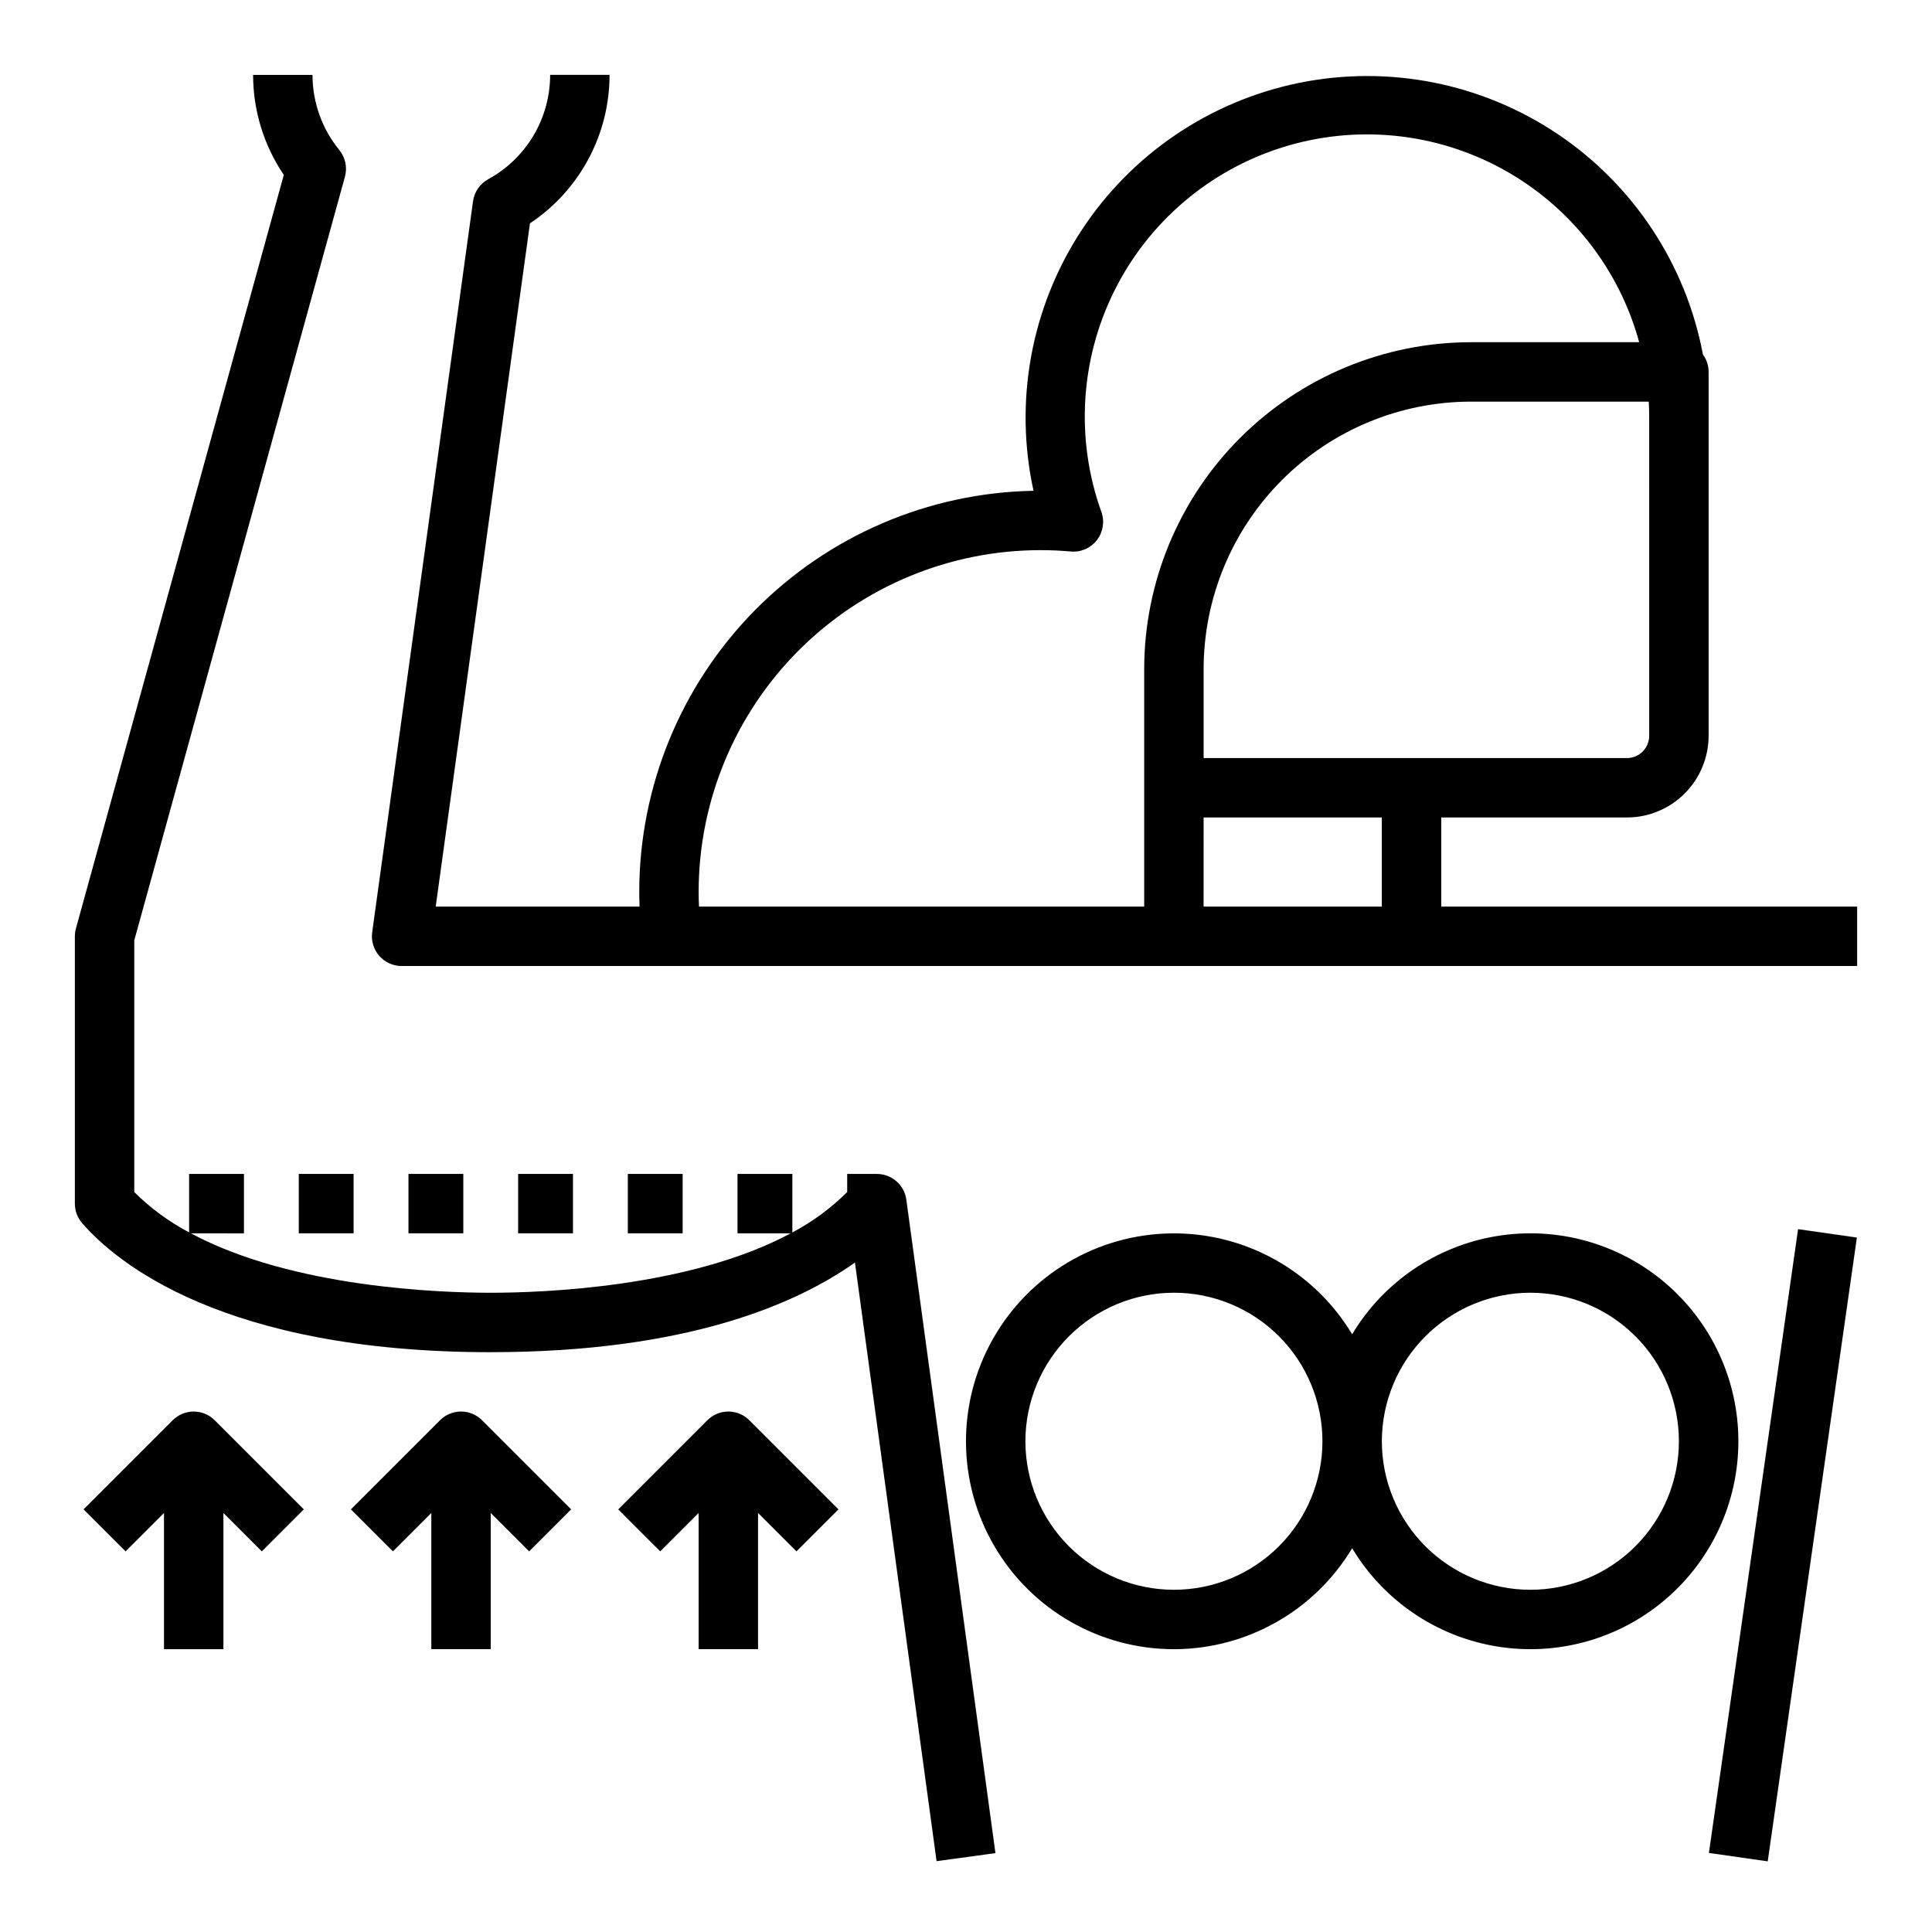 <?xml version="1.0" encoding="UTF-8"?>
<!-- Uploaded to: ICON Repo, www.iconrepo.com, Generator: ICON Repo Mixer Tools -->
<svg fill="#000000" width="800px" height="800px" version="1.1" viewBox="144 144 512 512" xmlns="http://www.w3.org/2000/svg">
 <g>
  <path d="m252.25 455.1h14.531v15.742h-14.531z"/>
  <path d="m281.31 455.1h14.535v15.742h-14.535z"/>
  <path d="m310.38 455.1h14.531v15.742h-14.531z"/>
  <path d="m223.18 455.1h14.531v15.742h-14.531z"/>
  <path d="m455.1 581.05c19.348-0.012 37.277-10.164 47.234-26.754 8.324 13.875 22.324 23.391 38.289 26.02 15.965 2.633 32.281-1.887 44.617-12.355 12.336-10.469 19.449-25.832 19.449-42.016 0-16.18-7.113-31.543-19.449-42.012-12.336-10.469-28.652-14.988-44.617-12.355-15.965 2.629-29.965 12.145-38.289 26.02-10.09-16.805-28.348-26.988-47.945-26.738-19.602 0.254-37.59 10.898-47.246 27.957-9.656 17.059-9.52 37.961 0.355 54.895s28 27.344 47.602 27.34zm94.465-94.465c10.441 0 20.449 4.148 27.832 11.527 7.383 7.383 11.527 17.395 11.527 27.832 0 10.441-4.144 20.453-11.527 27.832-7.383 7.383-17.391 11.531-27.832 11.531-10.438 0-20.449-4.148-27.832-11.531-7.379-7.379-11.527-17.391-11.527-27.832 0.012-10.434 4.164-20.438 11.543-27.816 7.379-7.379 17.383-11.531 27.816-11.543zm-94.465 0c10.441 0 20.453 4.148 27.832 11.527 7.383 7.383 11.527 17.395 11.527 27.832 0 10.441-4.144 20.453-11.527 27.832-7.379 7.383-17.391 11.531-27.832 11.531-10.438 0-20.449-4.148-27.832-11.531-7.379-7.379-11.527-17.391-11.527-27.832 0.012-10.434 4.164-20.438 11.543-27.816 7.379-7.379 17.383-11.531 27.816-11.543z"/>
  <path d="m525.95 360.64h49.203c5.738-0.004 11.242-2.289 15.301-6.348 4.055-4.059 6.34-9.559 6.348-15.297v-96.434c0-1.66-0.531-3.277-1.508-4.621-4.484-23.824-18.336-44.859-38.453-58.387-20.117-13.527-44.824-18.422-68.578-13.586-23.758 4.84-44.582 19.004-57.809 39.32-13.227 20.32-17.75 45.094-12.559 68.777-27.859 0.5-54.414 11.91-73.953 31.777-19.539 19.871-30.504 46.613-30.535 74.48 0 1.316 0.031 2.625 0.082 3.938h-54.023l24.977-181.07c13.176-8.758 21.094-23.527 21.094-39.348h-15.746c0 5.66-1.523 11.211-4.41 16.078-2.891 4.863-7.035 8.863-12 11.574-2.188 1.195-3.68 3.359-4.023 5.832l-26.723 193.73c-0.312 2.254 0.367 4.531 1.863 6.246 1.492 1.719 3.66 2.703 5.934 2.703h385.73v-15.746h-110.21zm55.105-21.648v0.004c-0.004 3.258-2.644 5.898-5.902 5.902h-112.18v-23.617c0.02-18.781 7.492-36.789 20.773-50.074 13.281-13.281 31.289-20.754 50.074-20.773h47.117c0.07 1.309 0.113 2.621 0.113 3.938zm-251.91 41.332c0.027-24.004 9.574-47.016 26.547-63.984 16.969-16.973 39.98-26.52 63.984-26.547 2.75 0 5.465 0.121 8.07 0.359l-0.004 0.004c2.68 0.246 5.301-0.895 6.949-3.023 1.645-2.125 2.09-4.949 1.18-7.481-6.867-19.145-5.641-40.258 3.394-58.48 9.035-18.219 25.105-31.977 44.5-38.094 19.395-6.117 40.449-4.074 58.305 5.664s30.973 26.328 36.332 45.949h-44.582c-22.961 0.023-44.969 9.156-61.203 25.391s-25.363 38.242-25.391 61.199v62.977h-117.98c-0.062-1.309-0.102-2.617-0.102-3.934zm133.82 3.938 0.004-23.621h47.23v23.617z"/>
  <path d="m596.88 635.05 23.629-165.31 15.586 2.227-23.629 165.31z"/>
  <path d="m213.38 555.13 11.133-11.133-23.617-23.617c-1.473-1.477-3.477-2.305-5.566-2.305-2.086 0-4.09 0.828-5.566 2.305l-23.617 23.617 11.133 11.133 10.18-10.176v36.098h15.746v-36.098z"/>
  <path d="m274.05 581.05v-36.098l10.176 10.176 11.133-11.133-23.617-23.617h0.004c-1.477-1.477-3.481-2.305-5.566-2.305-2.09 0-4.094 0.828-5.566 2.305l-23.617 23.617 11.133 11.133 10.176-10.176v36.098z"/>
  <path d="m344.89 581.05v-36.098l10.176 10.176 11.133-11.133-23.617-23.617h0.004c-1.477-1.477-3.481-2.305-5.566-2.305-2.09 0-4.09 0.828-5.566 2.305l-23.617 23.617 11.133 11.133 10.176-10.176v36.098z"/>
  <path d="m274.05 502.34c52.004 0 81.148-12.844 96.52-23.754l21.633 158.64 15.602-2.129-23.617-173.18c-0.531-3.898-3.863-6.809-7.801-6.809h-7.871v4.793c-4.289 4.273-9.188 7.879-14.535 10.711v-15.504h-14.531v15.742h14.082c-26.863 14.398-66.008 15.742-79.48 15.742-13.477 0-52.598-1.352-79.453-15.742l14.055 0.004v-15.746h-14.535v15.488c-5.344-2.824-10.242-6.426-14.531-10.684v-66.715l55.824-202.36c0.68-2.465 0.121-5.109-1.496-7.086-4.586-5.621-7.094-12.652-7.098-19.906h-15.742c0.004 9.449 2.84 18.684 8.137 26.508l-55.086 199.69c-0.188 0.68-0.285 1.383-0.285 2.09v70.852c0 1.891 0.684 3.723 1.926 5.156 8.914 10.281 37.312 34.203 108.29 34.203z"/>
 </g>
</svg>